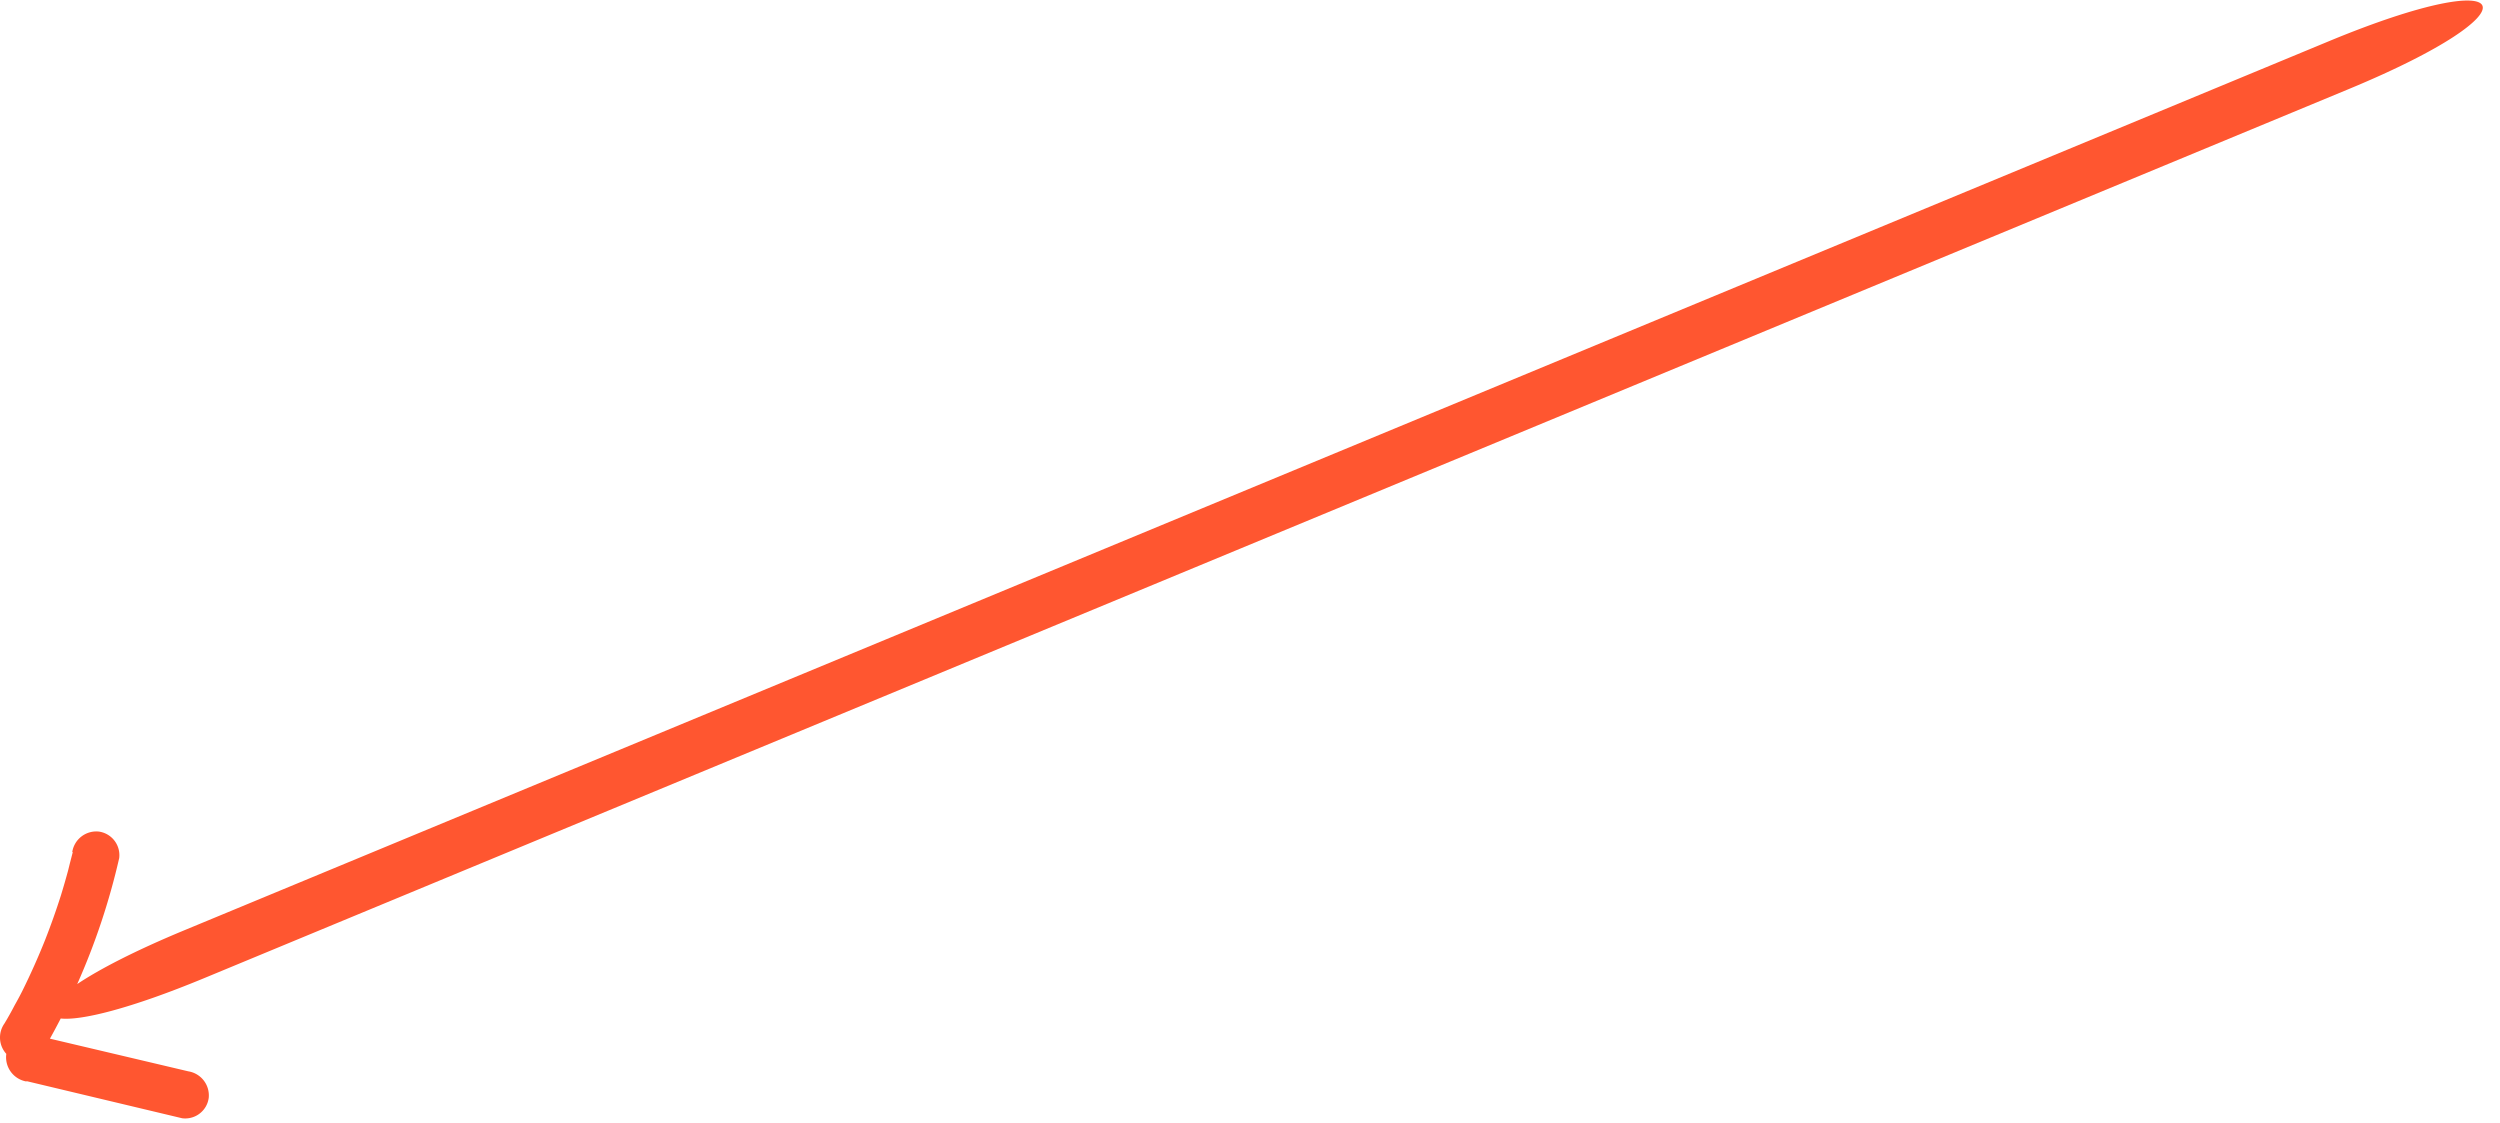 <svg xmlns="http://www.w3.org/2000/svg" fill="none" viewBox="0 0 118 53">
  <path fill="#FF5630" fill-rule="evenodd" d="M109.916 1.949L8.702 43.908c-2.35.975-4.024 1.847-5.057 2.54a32.33 32.33 0 001.981-5.945 1.123 1.123 0 00-.963-1.253 1.148 1.148 0 00-1.252.963l.023.01-.14.543-.068.276c-.054.206.068-.242-.03.114a35.334 35.334 0 01-.32 1.104 33.659 33.659 0 01-.75 2.113 33.022 33.022 0 01-1.074 2.403c-.114.226-.235.451-.363.677a12.925 12.925 0 01-.248.459l-.05.087-.03.054-.151.256a1.148 1.148 0 00.088 1.434 1.16 1.16 0 00.957 1.305l-.008-.02 7.352 1.754a1.12 1.12 0 001.113-.55c.073-.127.12-.267.14-.413a1.152 1.152 0 00-.963-1.252l-6.532-1.542a32.653 32.653 0 00.509-.952c.944.104 3.245-.443 6.784-1.91l101.214-41.96c9.053-3.753 8.077-5.996-.948-2.254z" clip-rule="evenodd"/>
</svg>
